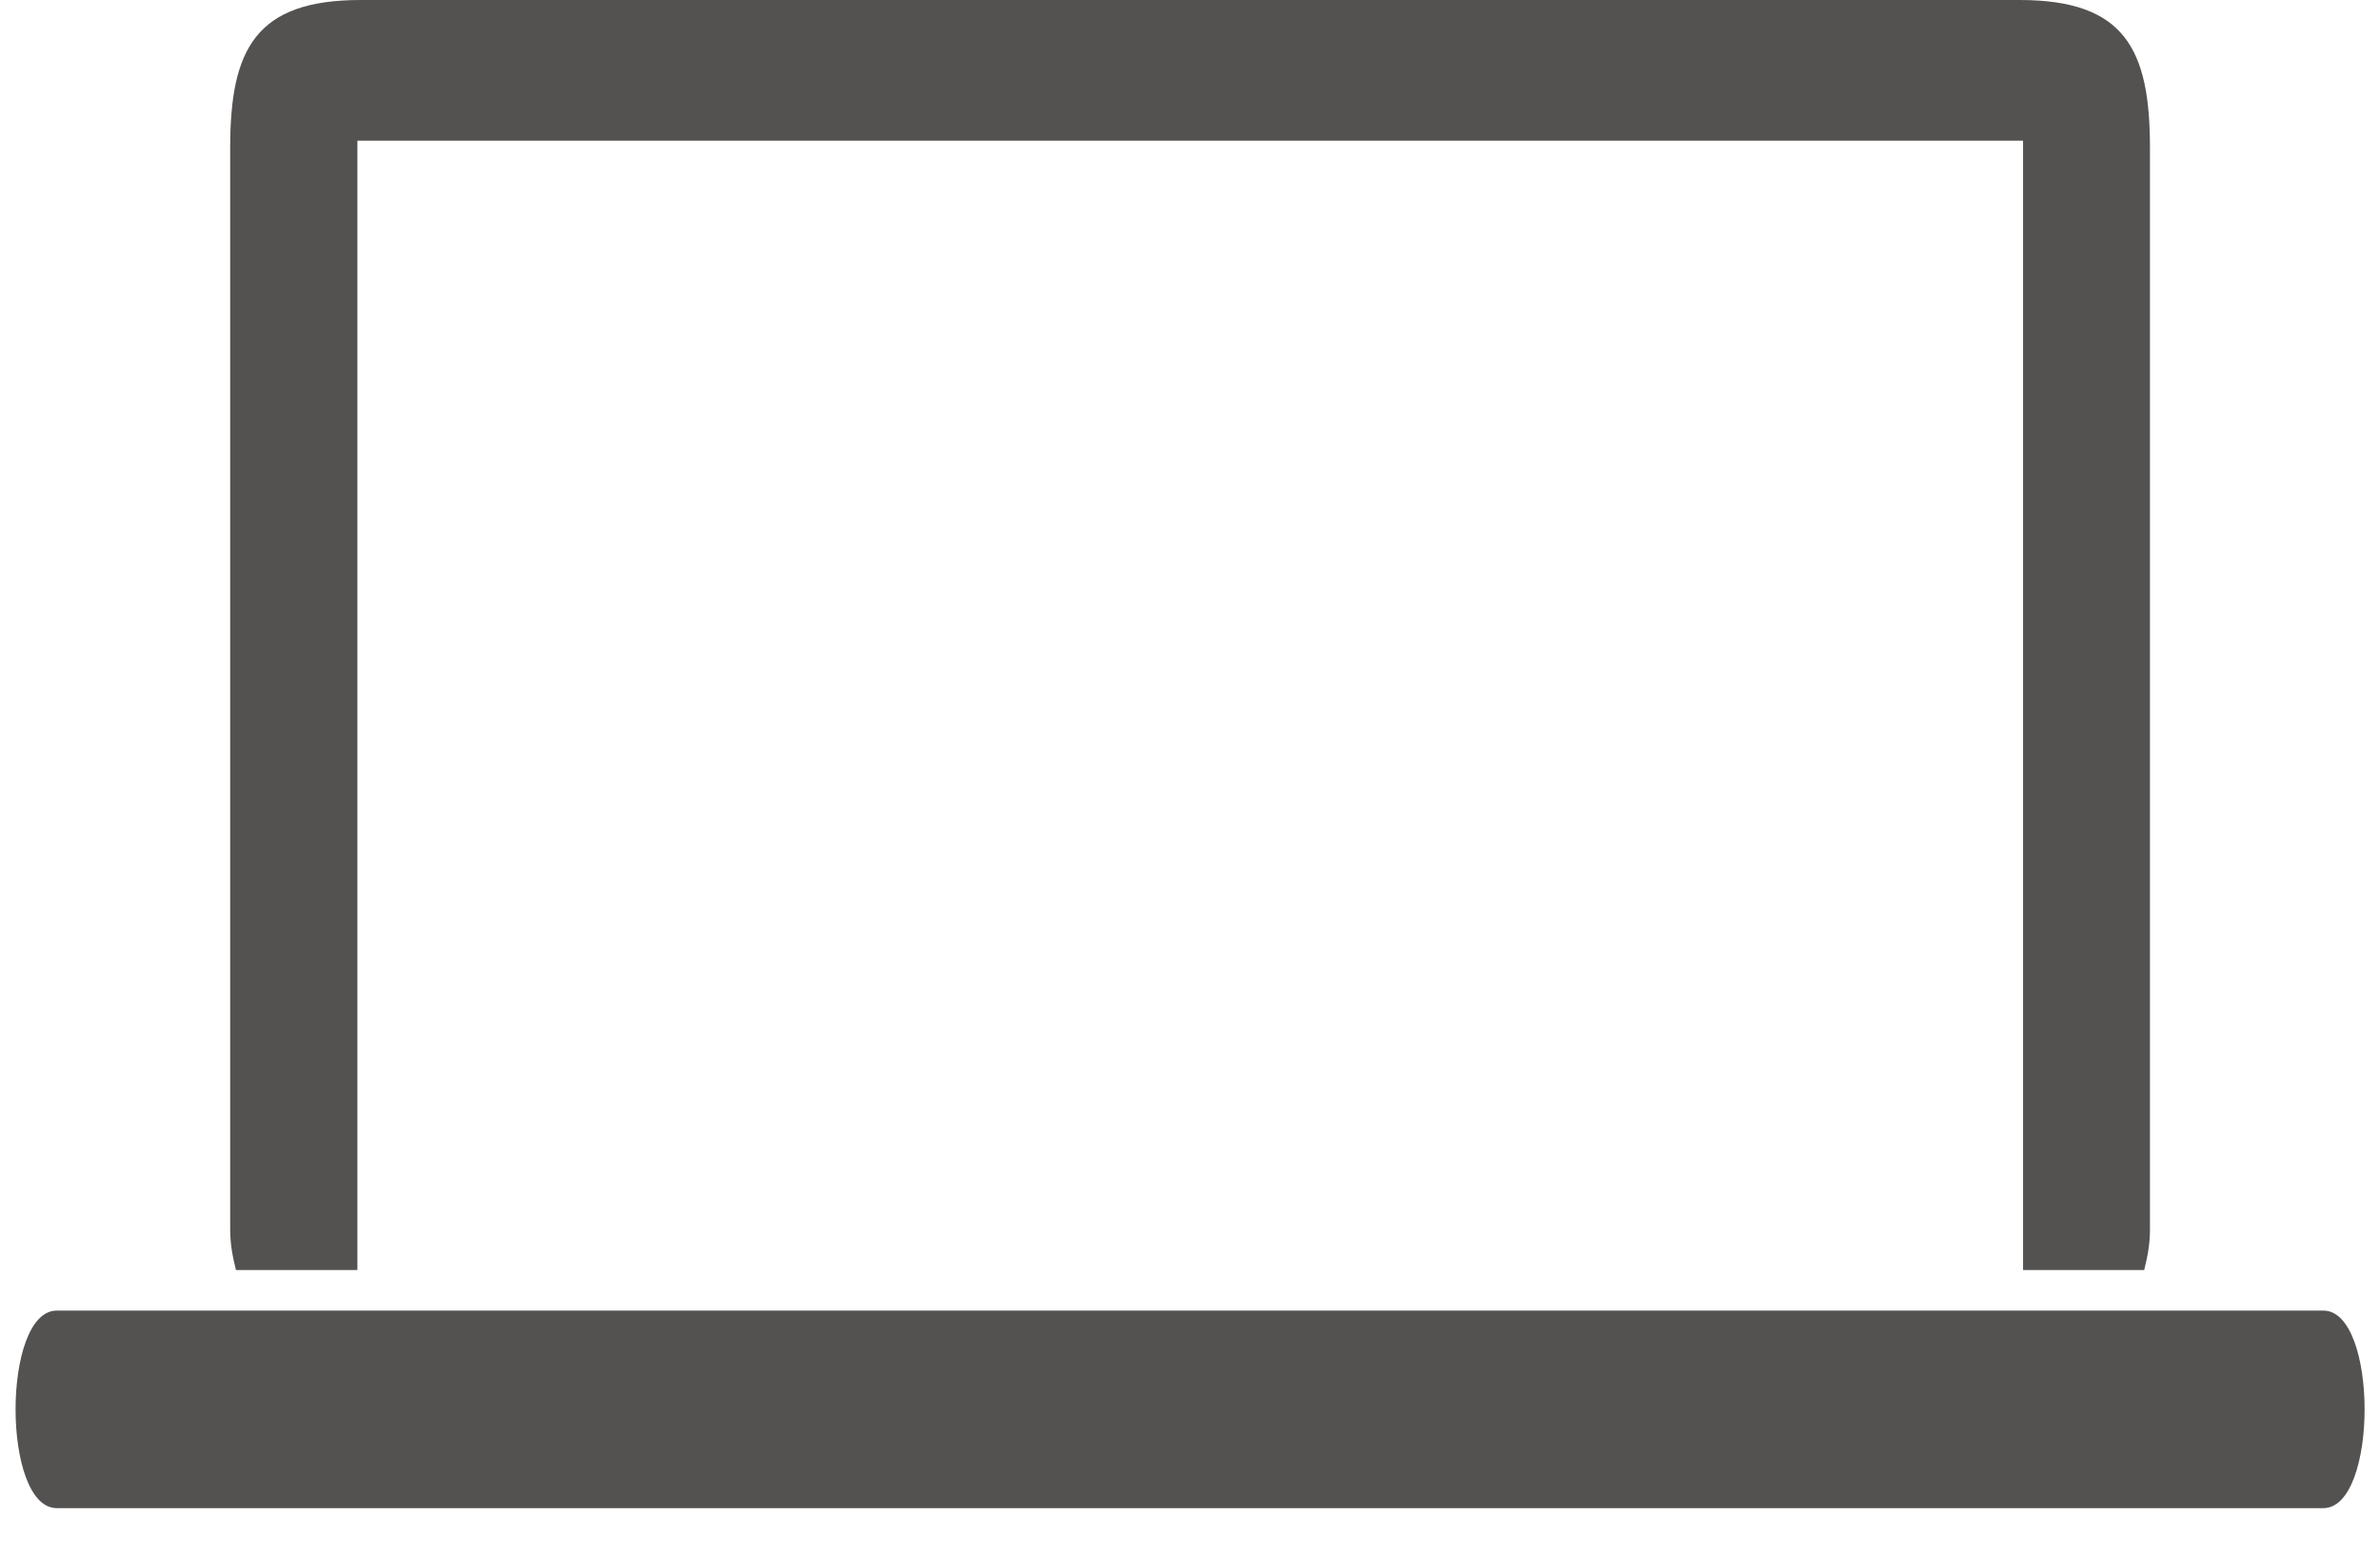 <?xml version="1.0" encoding="UTF-8"?>
<svg width="49px" height="32px" viewBox="0 0 49 32" version="1.1" xmlns="http://www.w3.org/2000/svg" xmlns:xlink="http://www.w3.org/1999/xlink">
    <!-- Generator: Sketch 51.3 (57544) - http://www.bohemiancoding.com/sketch -->
    <title>icon_pc</title>
    <desc>Created with Sketch.</desc>
    <defs></defs>
    <g id="Symbols" stroke="none" stroke-width="1" fill="none" fill-rule="evenodd">
        <g id="Group-10" fill="#545251">
            <g id="icon_pc">
                <path d="M47.834,26.976 C48.966,26.976 48.966,31.042 47.834,31.042 L1.168,31.042 C0.038,31.042 0.038,26.976 1.168,26.976 L47.834,26.976 Z M44.145,26.141 L41.651,26.141 L41.651,2.895 L7.358,2.895 L7.358,26.141 L4.858,26.141 C4.788,25.857 4.739,25.611 4.739,25.303 L4.739,3.041 C4.739,1.014 5.262,-0 7.425,-0 L41.581,-0 C43.746,-0 44.264,1.014 44.264,3.041 L44.264,25.303 C44.264,25.611 44.216,25.857 44.145,26.141 Z"></path>
            </g>
        </g>
    </g>
</svg>